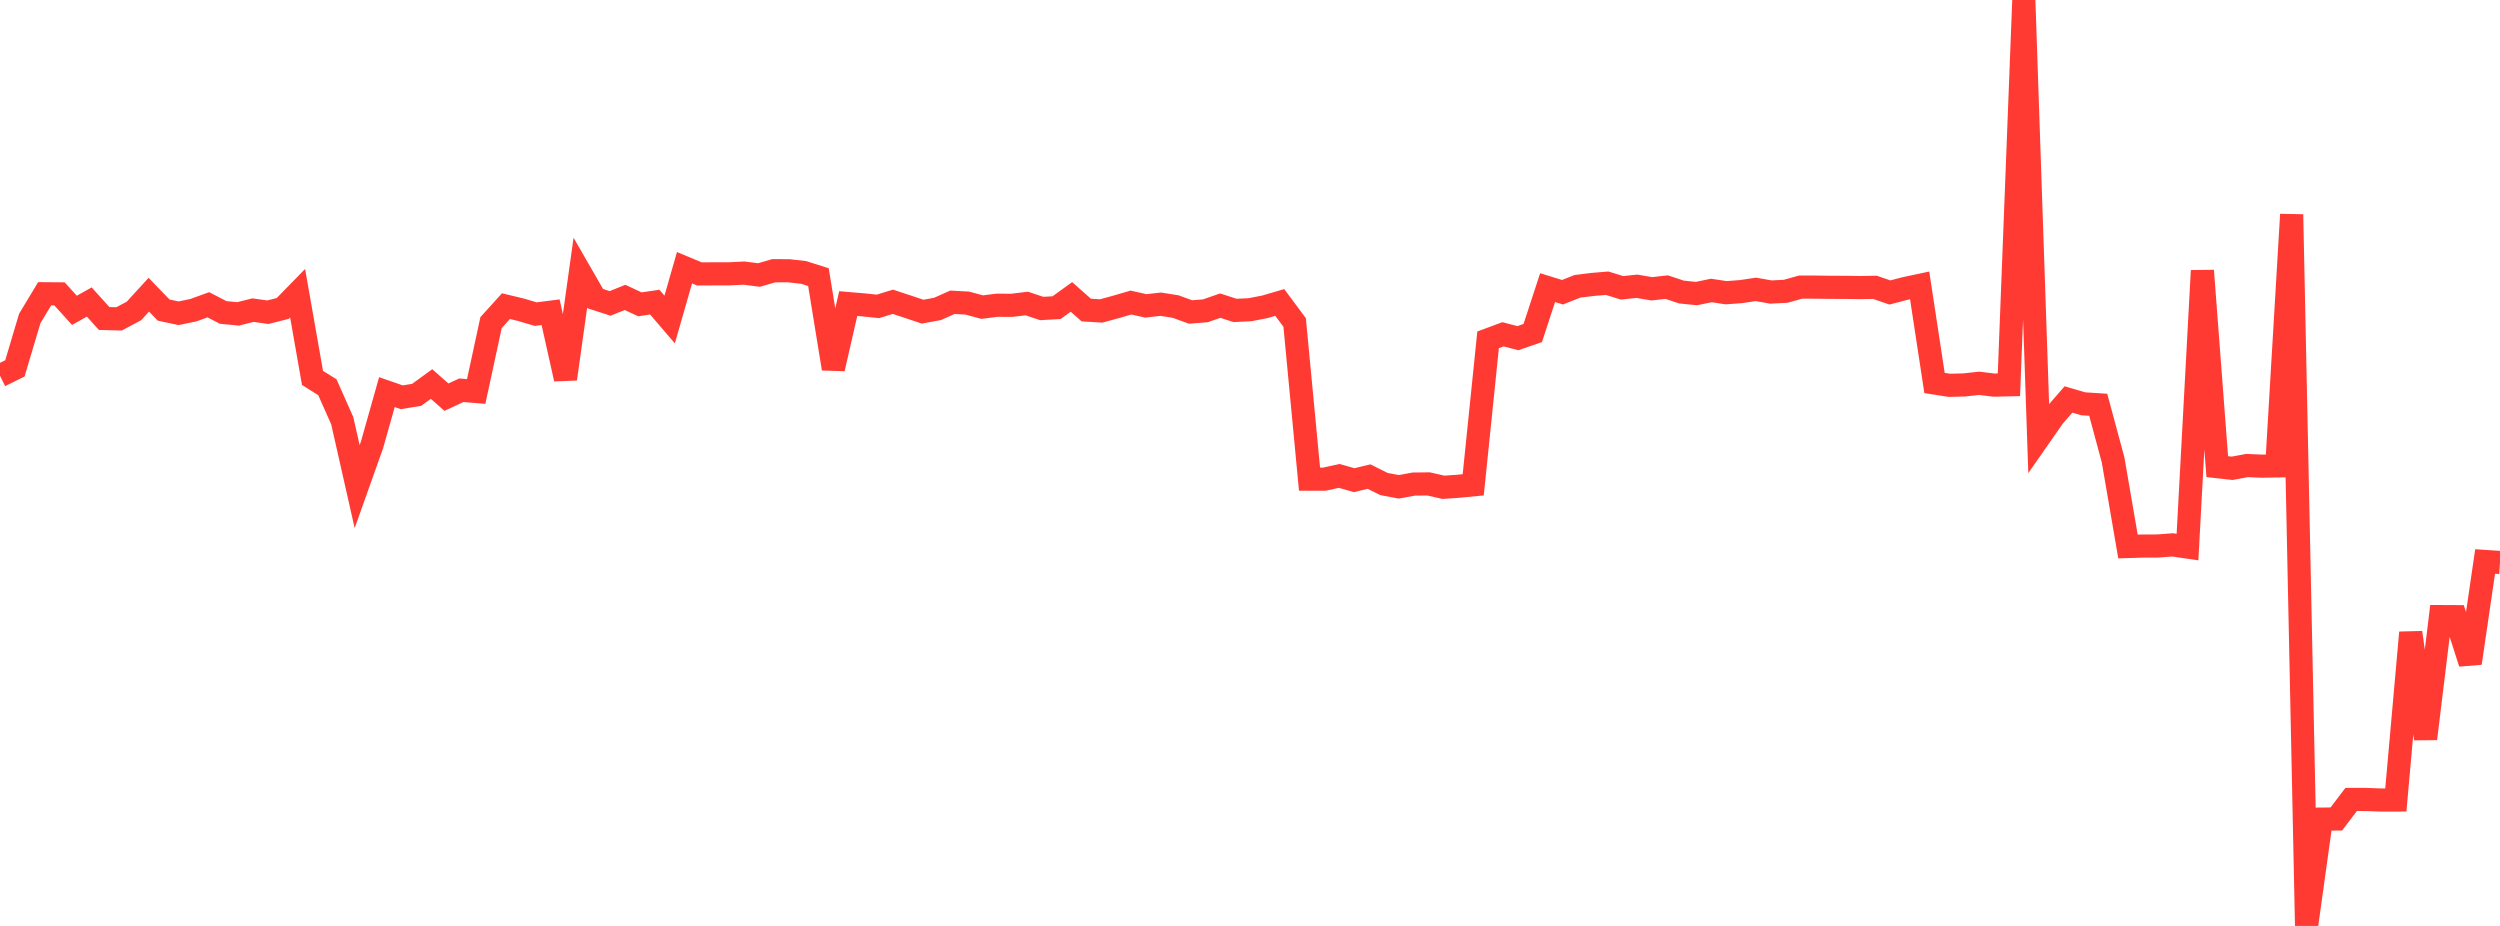 <?xml version="1.0" standalone="no"?>
<!DOCTYPE svg PUBLIC "-//W3C//DTD SVG 1.1//EN" "http://www.w3.org/Graphics/SVG/1.1/DTD/svg11.dtd">

<svg width="135" height="50" viewBox="0 0 135 50" preserveAspectRatio="none" 
  xmlns="http://www.w3.org/2000/svg"
  xmlns:xlink="http://www.w3.org/1999/xlink">


<polyline points="0.0, 20.29 0.804, 19.893 1.607, 17.198 2.411, 15.863 3.214, 15.869 4.018, 16.759 4.821, 16.309 5.625, 17.199 6.429, 17.219 7.232, 16.792 8.036, 15.914 8.839, 16.745 9.643, 16.916 10.446, 16.749 11.25, 16.458 12.054, 16.874 12.857, 16.95 13.661, 16.747 14.464, 16.86 15.268, 16.655 16.071, 15.833 16.875, 20.406 17.679, 20.912 18.482, 22.719 19.286, 26.278 20.089, 24.022 20.893, 21.175 21.696, 21.453 22.5, 21.321 23.304, 20.737 24.107, 21.447 24.911, 21.074 25.714, 21.14 26.518, 17.419 27.321, 16.532 28.125, 16.725 28.929, 16.963 29.732, 16.86 30.536, 20.462 31.339, 14.727 32.143, 16.125 32.946, 16.385 33.75, 16.06 34.554, 16.433 35.357, 16.315 36.161, 17.254 36.964, 14.457 37.768, 14.792 38.571, 14.788 39.375, 14.787 40.179, 14.747 40.982, 14.851 41.786, 14.619 42.589, 14.621 43.393, 14.711 44.196, 14.965 45.0, 19.907 45.804, 16.393 46.607, 16.461 47.411, 16.545 48.214, 16.296 49.018, 16.561 49.821, 16.83 50.625, 16.682 51.429, 16.323 52.232, 16.366 53.036, 16.584 53.839, 16.483 54.643, 16.486 55.446, 16.389 56.25, 16.659 57.054, 16.614 57.857, 16.034 58.661, 16.744 59.464, 16.791 60.268, 16.572 61.071, 16.338 61.875, 16.518 62.679, 16.427 63.482, 16.554 64.286, 16.846 65.089, 16.784 65.893, 16.505 66.696, 16.764 67.5, 16.724 68.304, 16.568 69.107, 16.333 69.911, 17.414 70.714, 25.874 71.518, 25.874 72.321, 25.699 73.125, 25.93 73.929, 25.736 74.732, 26.137 75.536, 26.289 76.339, 26.14 77.143, 26.131 77.946, 26.314 78.75, 26.258 79.554, 26.18 80.357, 18.351 81.161, 18.052 81.964, 18.261 82.768, 17.983 83.571, 15.532 84.375, 15.78 85.179, 15.462 85.982, 15.361 86.786, 15.294 87.589, 15.542 88.393, 15.458 89.196, 15.595 90.0, 15.505 90.804, 15.771 91.607, 15.852 92.411, 15.686 93.214, 15.807 94.018, 15.746 94.821, 15.626 95.625, 15.77 96.429, 15.729 97.232, 15.504 98.036, 15.505 98.839, 15.515 99.643, 15.517 100.446, 15.529 101.25, 15.516 102.054, 15.794 102.857, 15.583 103.661, 15.412 104.464, 20.681 105.268, 20.807 106.071, 20.787 106.875, 20.698 107.679, 20.797 108.482, 20.779 109.286, 0.0 110.089, 23.651 110.893, 22.497 111.696, 21.572 112.5, 21.806 113.304, 21.857 114.107, 24.835 114.911, 29.511 115.714, 29.487 116.518, 29.484 117.321, 29.423 118.125, 29.541 118.929, 14.616 119.732, 25.199 120.536, 25.288 121.339, 25.139 122.143, 25.173 122.946, 25.159 123.75, 11.582 124.554, 50.0 125.357, 44.232 126.161, 44.225 126.964, 43.169 127.768, 43.171 128.571, 43.201 129.375, 43.2 130.179, 34.158 130.982, 39.892 131.786, 33.296 132.589, 33.3 133.393, 35.808 134.196, 30.32 135.0, 30.373" fill="none" stroke="#ff3a33" stroke-width="1.25"/>

</svg>